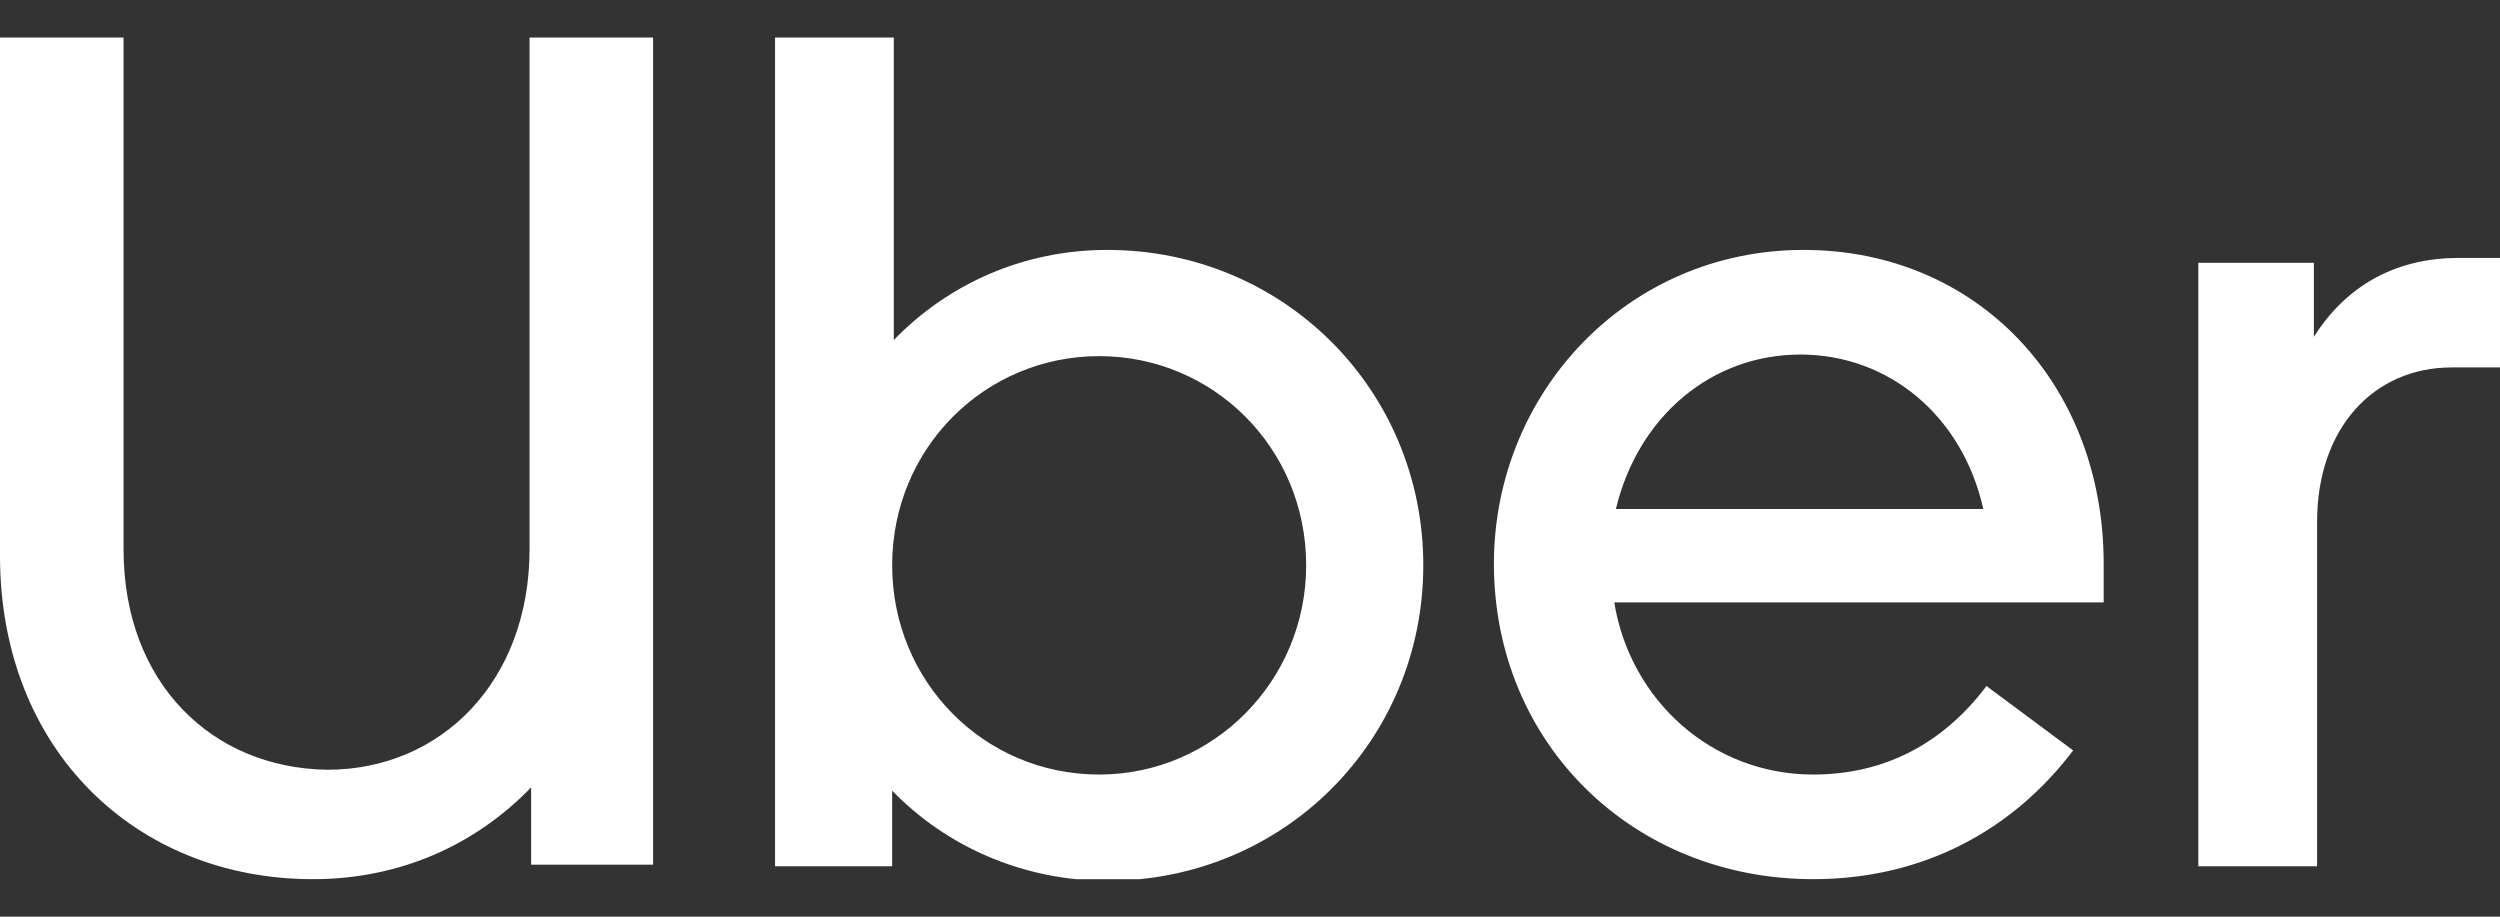 <svg width="60" height="22" viewBox="0 0 60 22" fill="none" xmlns="http://www.w3.org/2000/svg">
<rect x="0" y="0" width="60" height="22" fill="#333333" stroke="none"/>
<g clip-path="url(#clip0_2485_2782)">
<path d="M2.965 13.182V0.9H0V13.337C0 18.01 3.273 21.1 7.51 21.1C9.589 21.1 11.399 20.289 12.747 18.898V20.752H15.674V0.9H12.709V13.182C12.709 16.349 10.591 18.474 7.856 18.474C5.083 18.435 2.965 16.388 2.965 13.182ZM18.601 20.791H21.412V18.976C22.721 20.327 24.57 21.139 26.573 21.139C30.809 21.139 34.159 17.778 34.159 13.568C34.159 9.358 30.809 5.998 26.573 5.998C24.57 5.998 22.76 6.809 21.451 8.161V0.9H18.601V20.791ZM21.412 13.568C21.412 10.749 23.646 8.547 26.38 8.547C29.114 8.547 31.348 10.749 31.348 13.568C31.348 16.349 29.114 18.589 26.38 18.589C23.607 18.589 21.412 16.349 21.412 13.568ZM35.854 13.53C35.854 17.855 39.204 21.1 43.517 21.1C46.136 21.1 48.293 19.941 49.756 18.01L47.676 16.465C46.598 17.894 45.173 18.589 43.517 18.589C41.091 18.589 39.127 16.813 38.742 14.457H50.488V13.53C50.488 9.204 47.445 5.998 43.286 5.998C39.05 5.998 35.854 9.436 35.854 13.53ZM43.209 8.509C45.327 8.509 47.099 9.976 47.599 12.216H38.781C39.32 9.976 41.091 8.509 43.209 8.509ZM60 8.856V6.191H58.999C57.42 6.191 56.264 6.925 55.533 8.084V6.307H52.76V20.791H55.61V12.525C55.61 10.285 56.958 8.818 58.845 8.818H60V8.856Z" fill="white"/>
</g>
<defs>
<clipPath id="clip0_2485_2782">
<rect width="60" height="20.2" fill="white" transform="translate(0 0.9)"/>
</clipPath>
</defs>
</svg>

